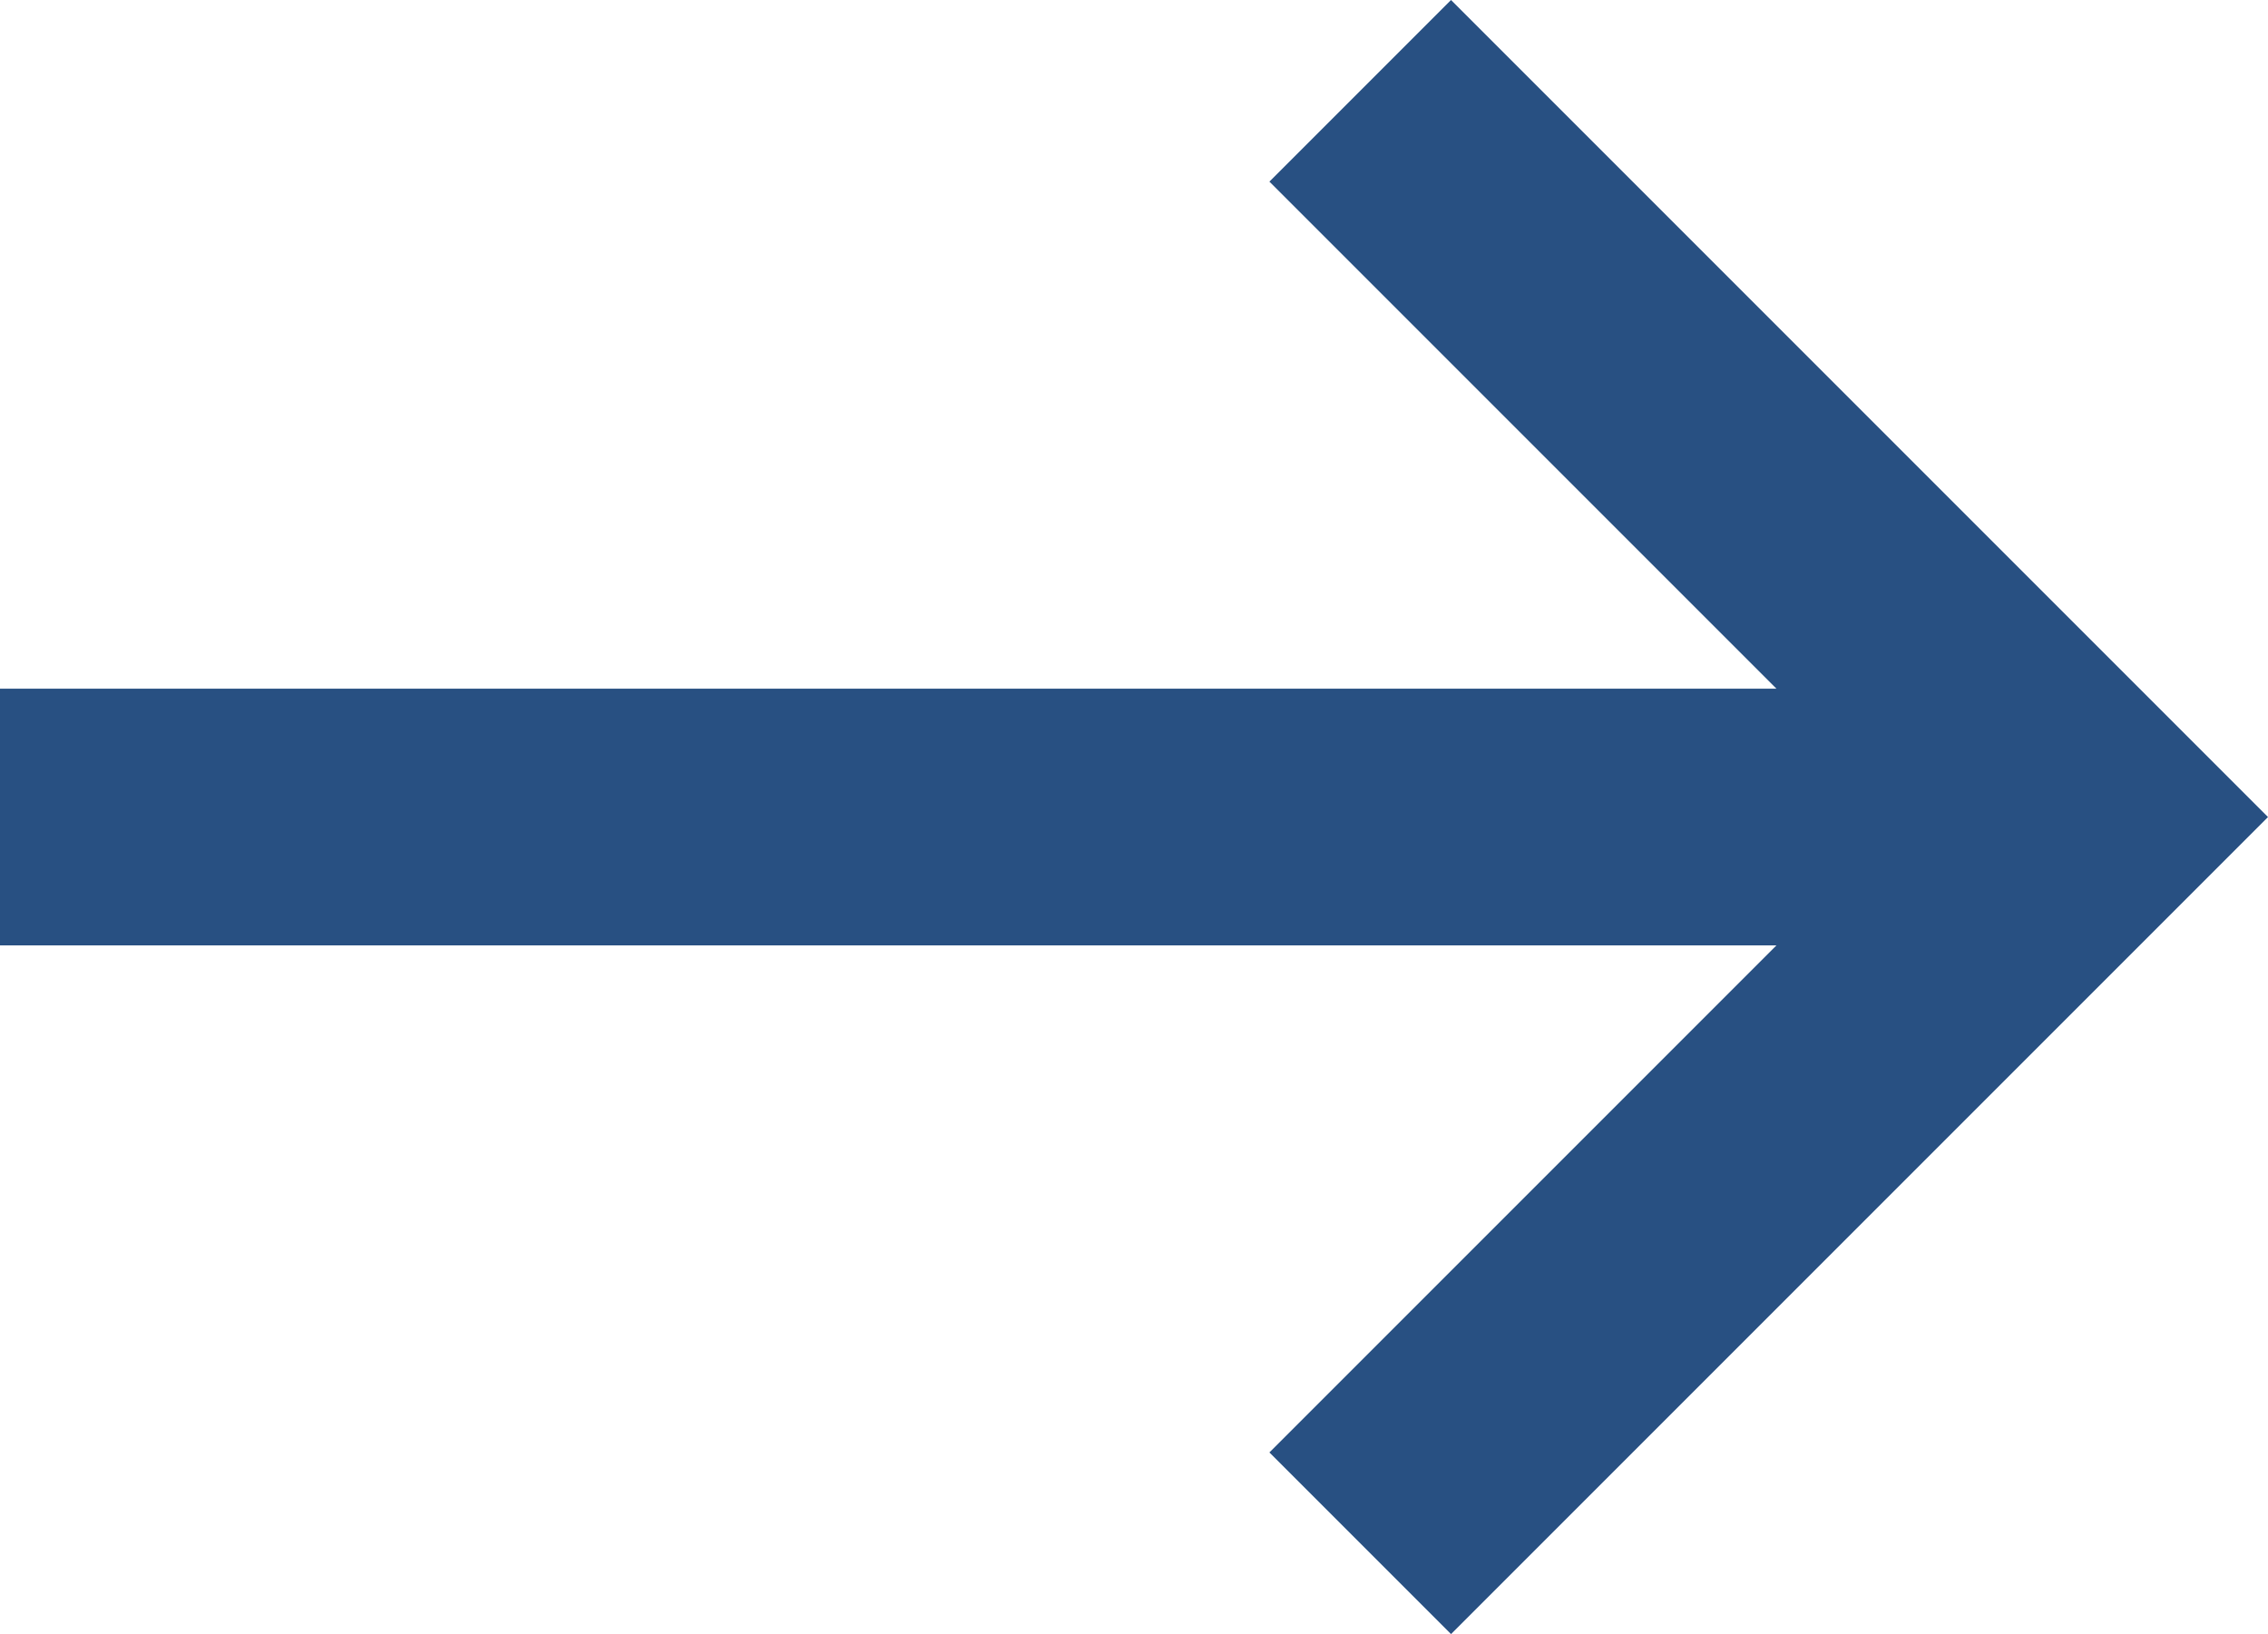 <svg xmlns="http://www.w3.org/2000/svg" viewBox="0 0 35.34 25.46"><defs><style>.cls-1{fill:#285082;fill-rule:evenodd;}</style></defs><g id="Ebene_2" data-name="Ebene 2"><g id="Ebene_1-2" data-name="Ebene 1"><path class="cls-1" d="M35.34,12.73l-2.83,2.83-9.9,9.9-2.83-2.83,7.9-7.9H0v-4H27.68l-7.9-7.9L22.61,0l9.9,9.9Z"/></g></g></svg>